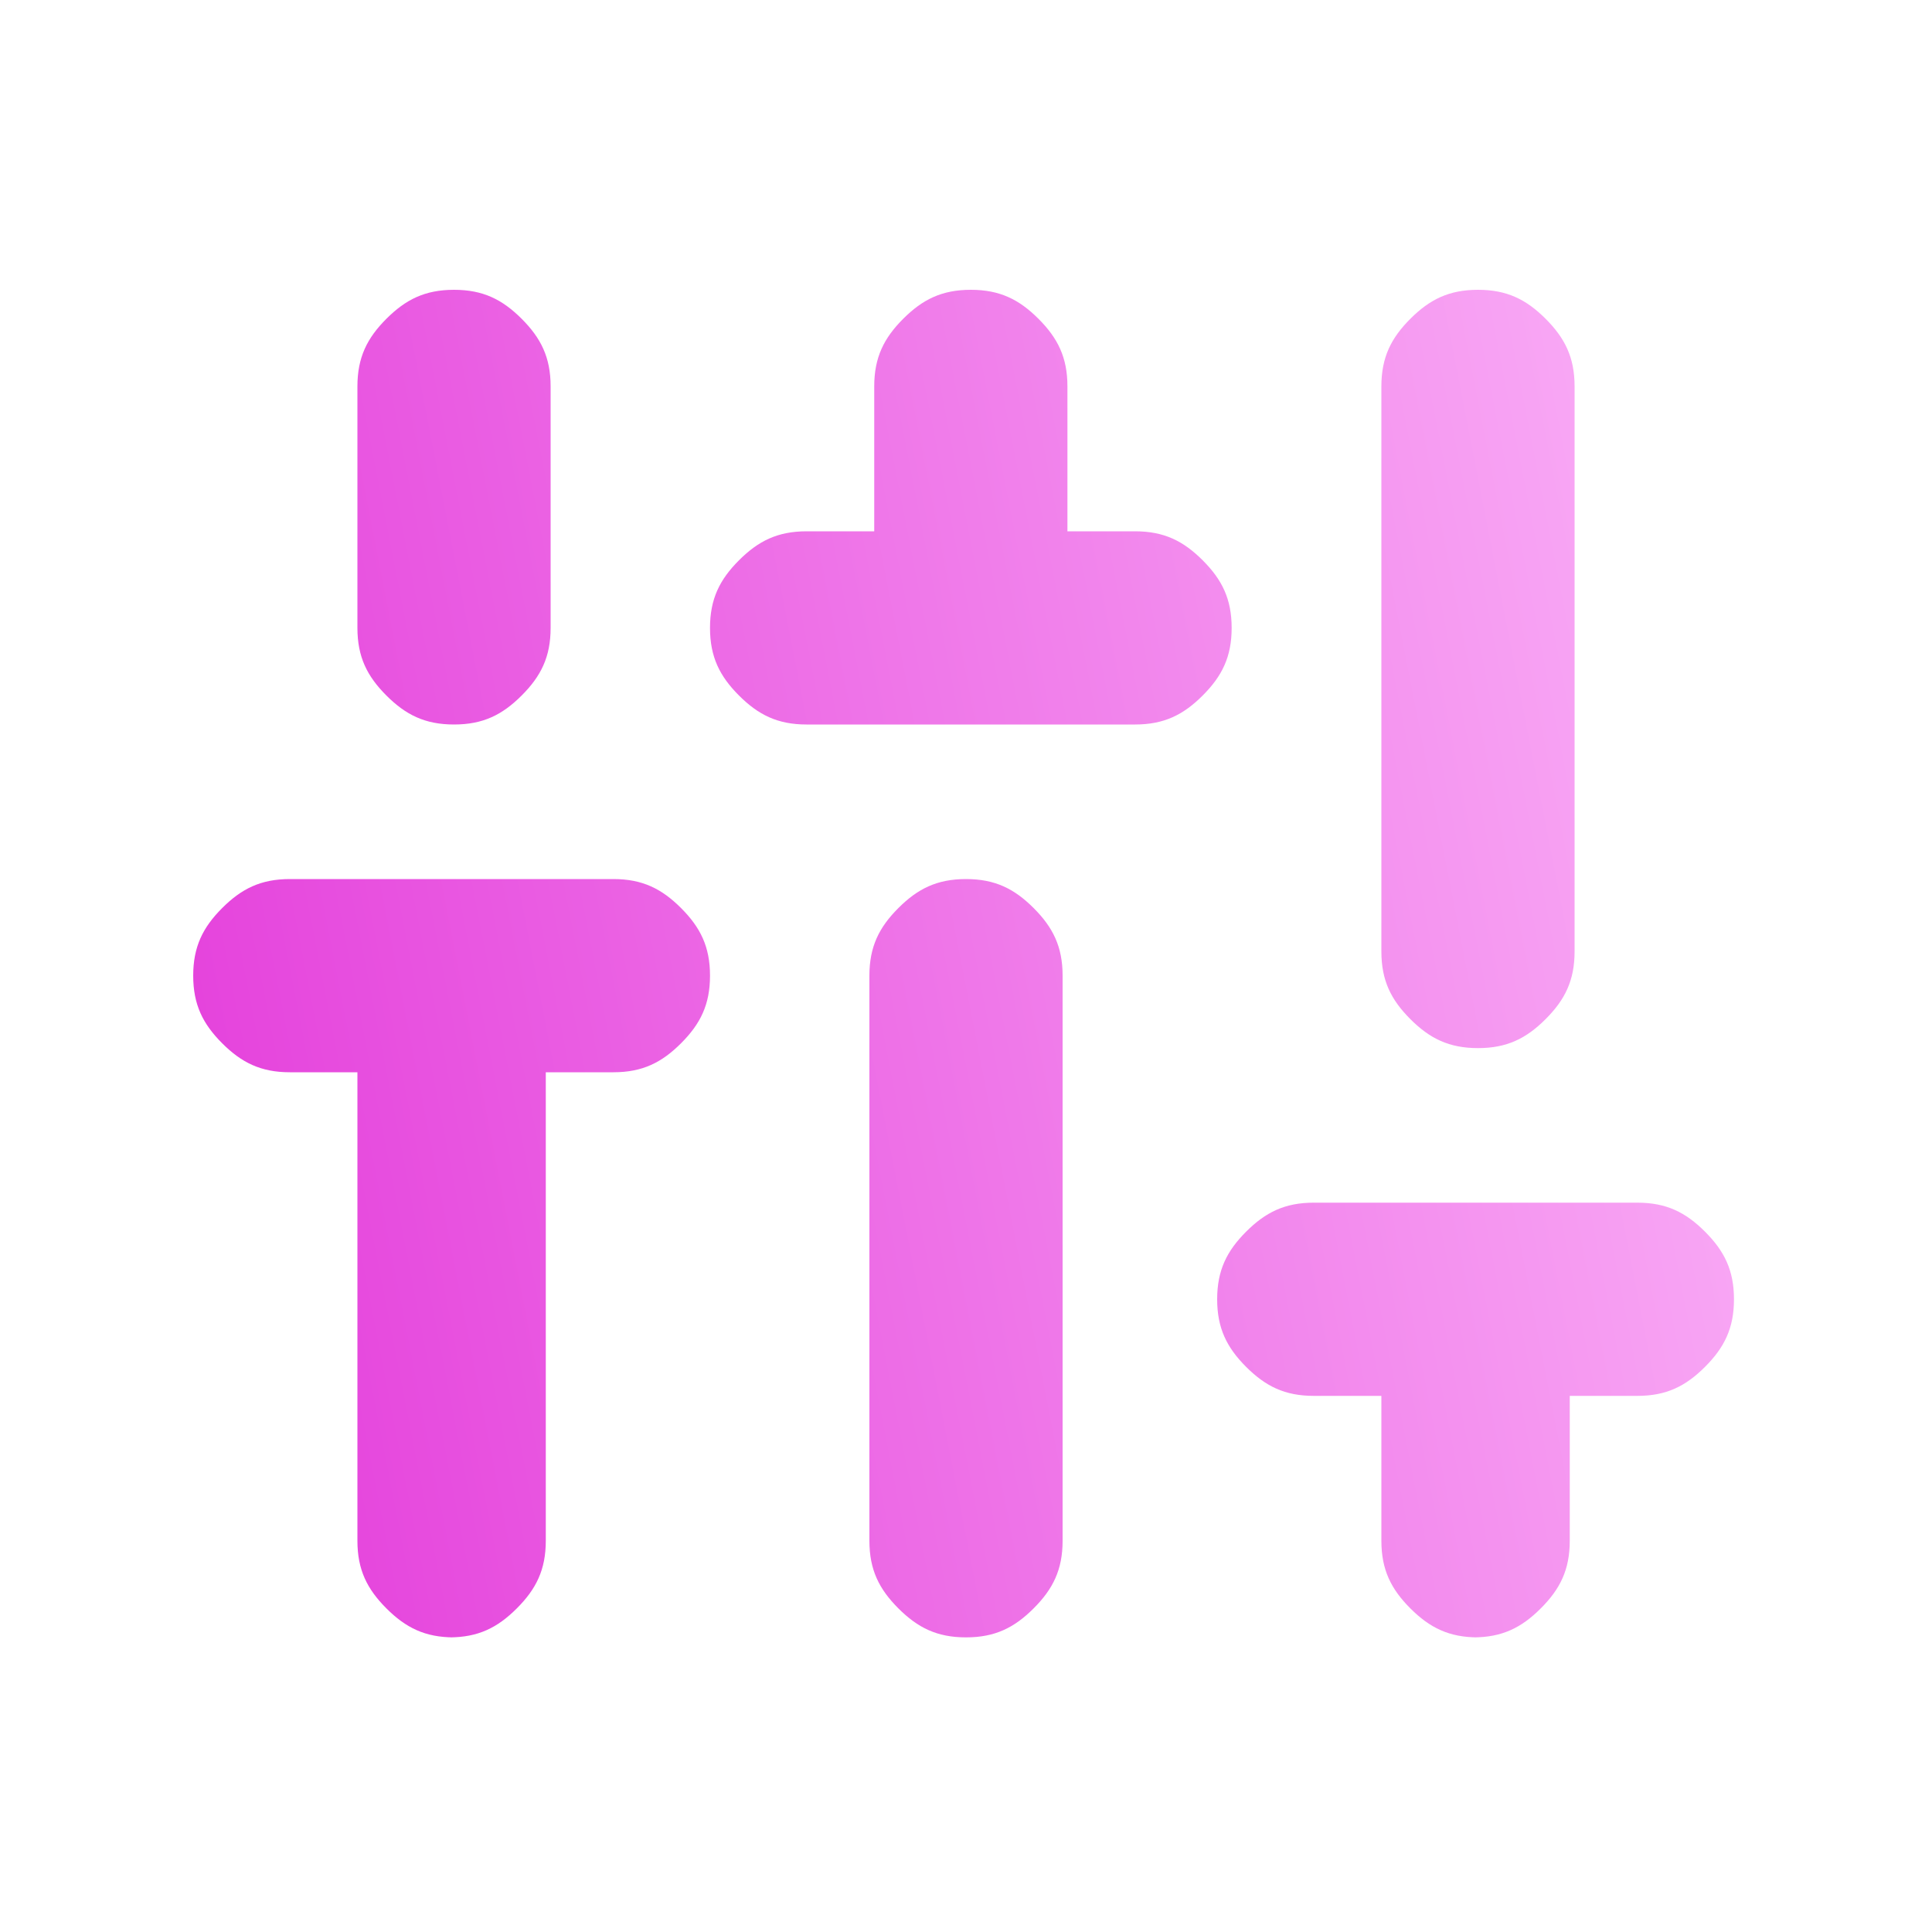 <svg xmlns="http://www.w3.org/2000/svg" xmlns:xlink="http://www.w3.org/1999/xlink" id="Calque_1" viewBox="0 0 40 40"><defs><style>      .st0 {        mask: url(#mask);      }      .st1 {        fill: url(#Dégradé_sans_nom_3);      }      .st2 {        fill: #d9d9d9;      }    </style><mask id="mask" x="0" y="0" width="40" height="40" maskUnits="userSpaceOnUse"><g id="mask0_1146_18279"><rect class="st2" width="40" height="40"></rect></g></mask><linearGradient id="D&#xE9;grad&#xE9;_sans_nom_3" data-name="D&#xE9;grad&#xE9; sans nom 3" x1="-9.6" y1="25.8" x2="59.5" y2="12.3" gradientUnits="userSpaceOnUse"><stop offset=".2" stop-color="#e543dc"></stop><stop offset=".8" stop-color="#ffcbfd"></stop></linearGradient></defs><g class="st0"><path class="st1" d="M9.4,33.9c-.6,0-1-.2-1.4-.6-.4-.4-.6-.8-.6-1.4v-9.7h-1.4c-.6,0-1-.2-1.4-.6-.4-.4-.6-.8-.6-1.4s.2-1,.6-1.4c.4-.4.8-.6,1.4-.6h6.7c.6,0,1,.2,1.4.6.4.4.6.8.6,1.4s-.2,1-.6,1.4c-.4.4-.8.6-1.4.6h-1.4v9.7c0,.6-.2,1-.6,1.4s-.8.6-1.4.6ZM9.4,15c-.6,0-1-.2-1.4-.6-.4-.4-.6-.8-.6-1.4v-5c0-.6.2-1,.6-1.4.4-.4.8-.6,1.4-.6s1,.2,1.4.6.6.8.6,1.4v5c0,.6-.2,1-.6,1.4-.4.4-.8.6-1.4.6ZM16.7,15c-.6,0-1-.2-1.4-.6-.4-.4-.6-.8-.6-1.4s.2-1,.6-1.4c.4-.4.8-.6,1.4-.6h1.4v-3c0-.6.2-1,.6-1.4.4-.4.8-.6,1.4-.6s1,.2,1.4.6c.4.4.6.8.6,1.4v3h1.4c.6,0,1,.2,1.4.6.4.4.6.8.6,1.4s-.2,1-.6,1.4c-.4.4-.8.6-1.4.6h-6.7ZM20,33.9c-.6,0-1-.2-1.4-.6-.4-.4-.6-.8-.6-1.4v-11.7c0-.6.2-1,.6-1.4.4-.4.8-.6,1.4-.6s1,.2,1.4.6.6.8.6,1.4v11.7c0,.6-.2,1-.6,1.4-.4.4-.8.6-1.4.6ZM30.6,33.9c-.6,0-1-.2-1.4-.6-.4-.4-.6-.8-.6-1.4v-3h-1.4c-.6,0-1-.2-1.4-.6-.4-.4-.6-.8-.6-1.4s.2-1,.6-1.4.8-.6,1.4-.6h6.7c.6,0,1,.2,1.4.6.4.4.6.8.6,1.4s-.2,1-.6,1.4-.8.6-1.4.6h-1.4v3c0,.6-.2,1-.6,1.4-.4.4-.8.6-1.4.6ZM30.6,21.7c-.6,0-1-.2-1.4-.6-.4-.4-.6-.8-.6-1.4v-11.7c0-.6.2-1,.6-1.4.4-.4.8-.6,1.4-.6s1,.2,1.4.6c.4.4.6.8.6,1.4v11.7c0,.6-.2,1-.6,1.4-.4.4-.8.6-1.4.6Z"></path></g></svg>